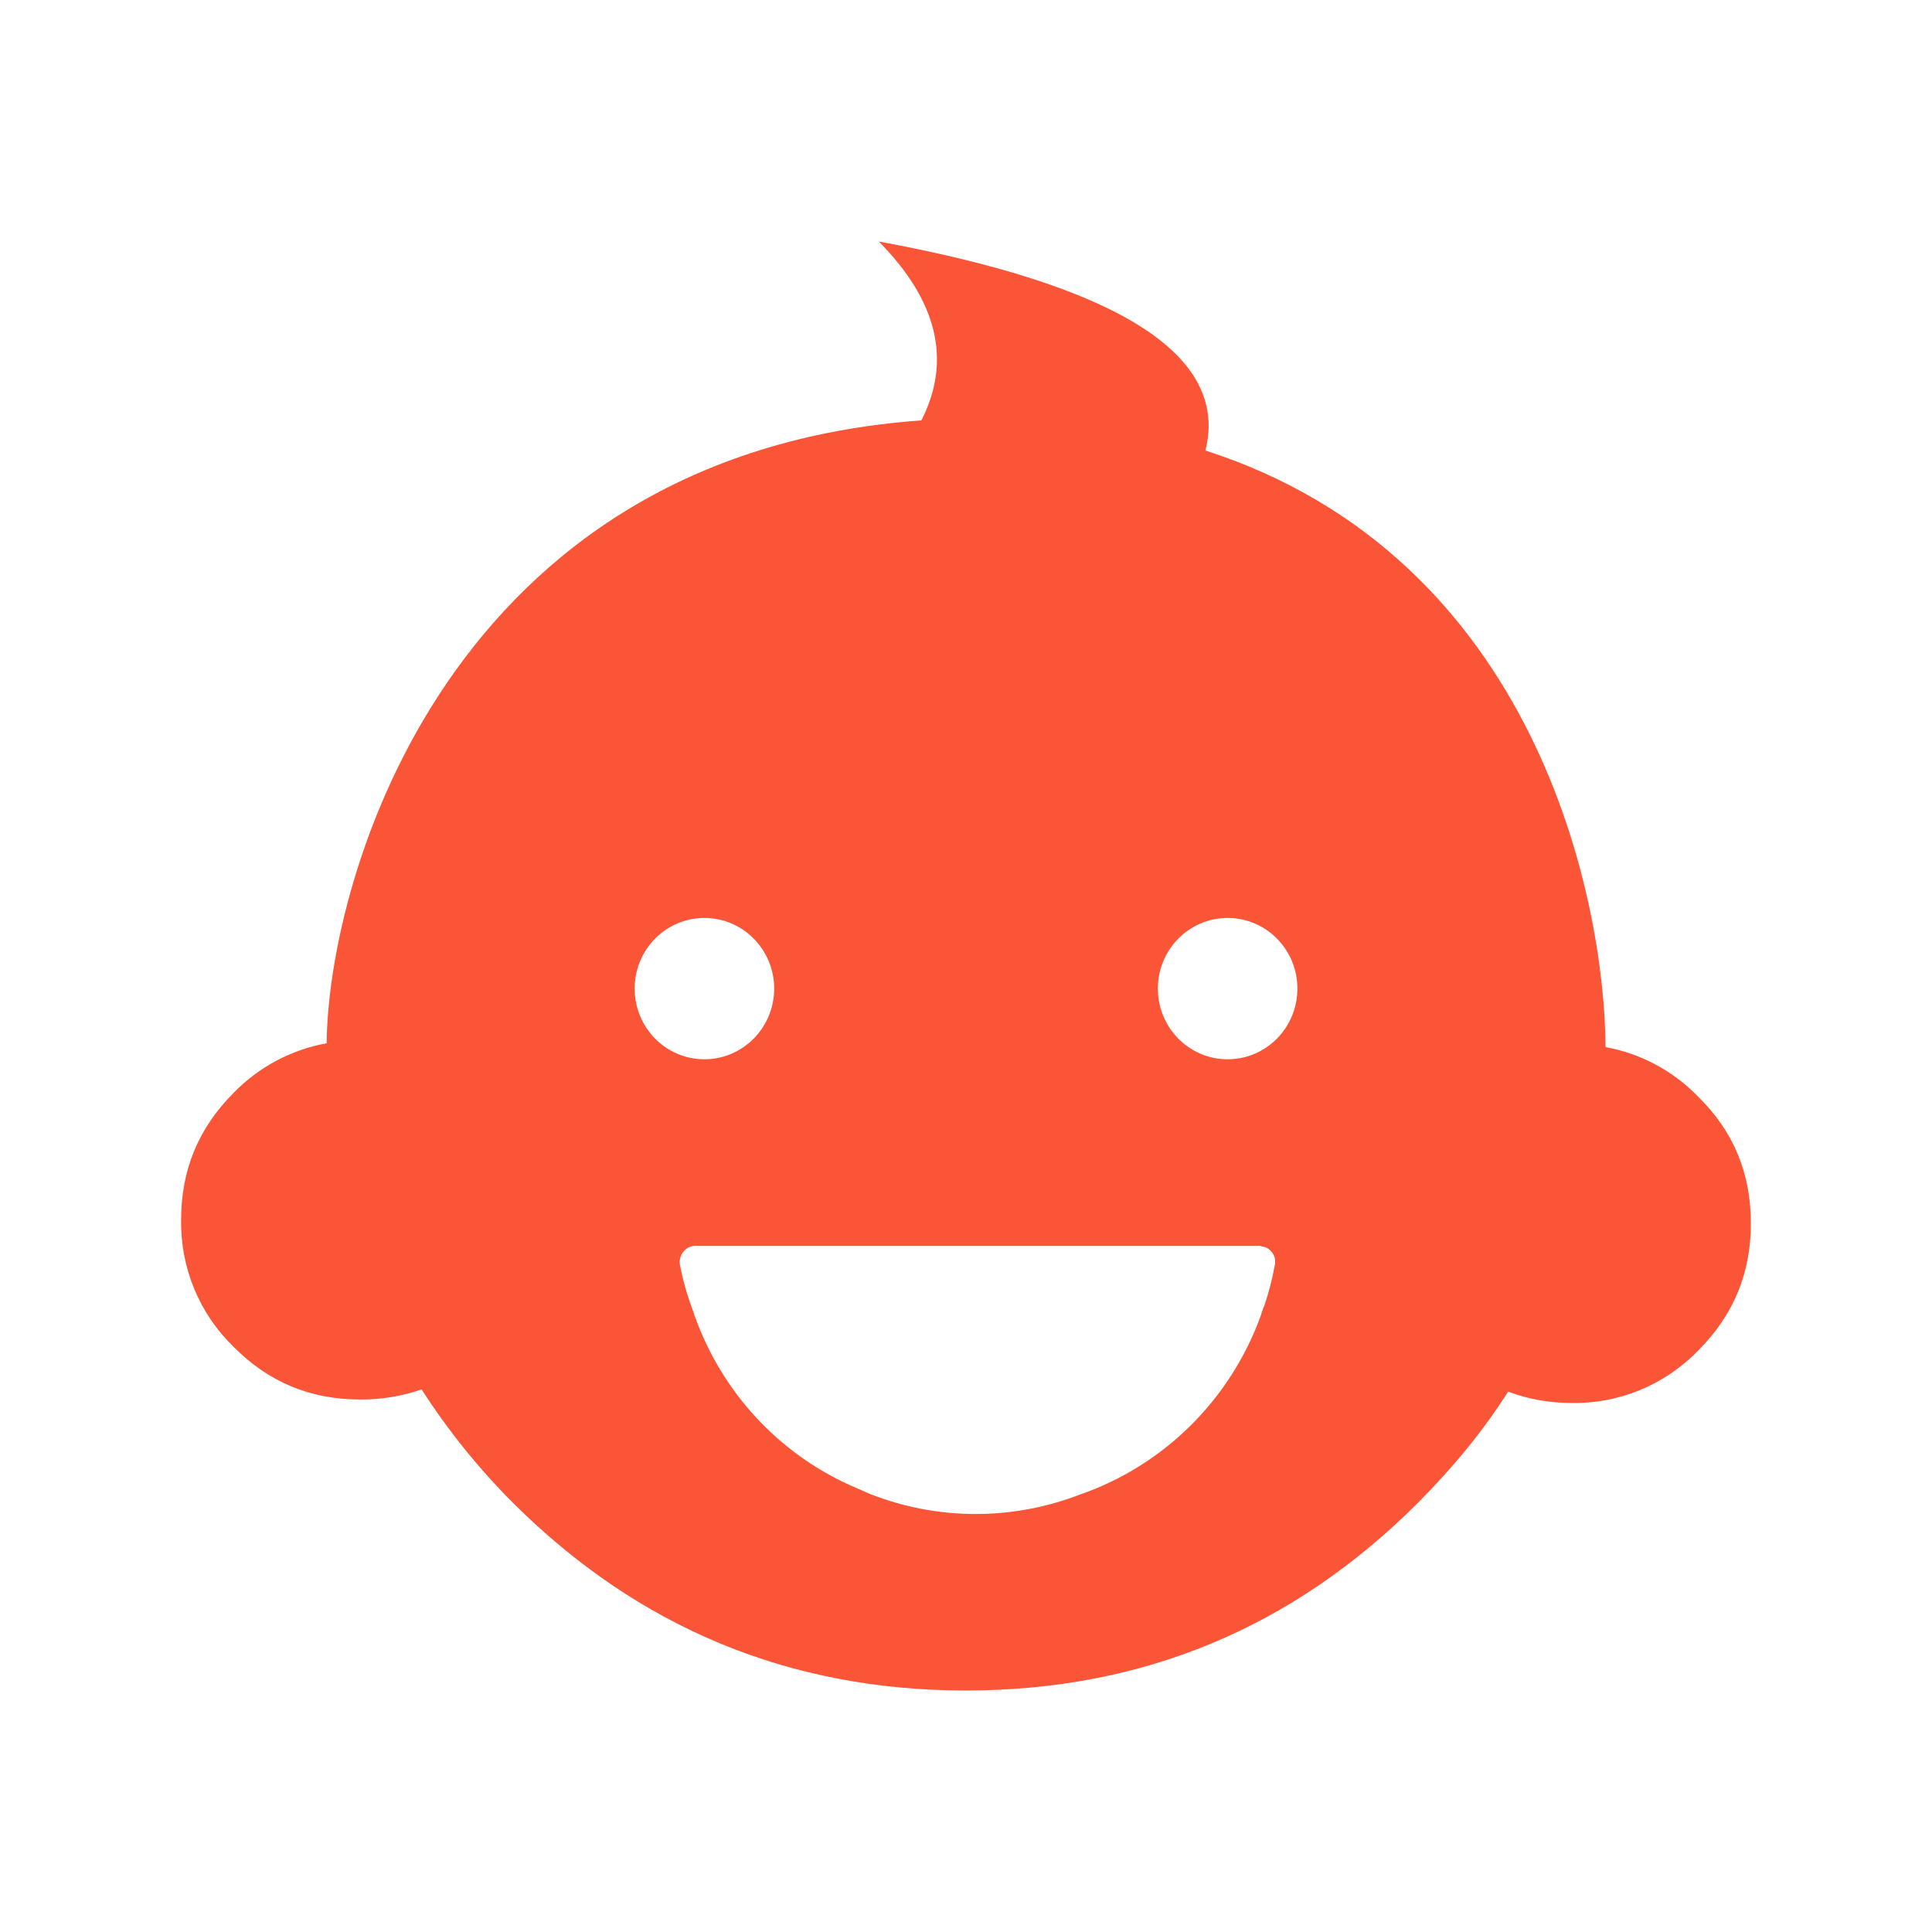 <?xml version="1.0" encoding="UTF-8"?>
<svg width="32px" height="32px" viewBox="0 0 32 32" version="1.1" xmlns="http://www.w3.org/2000/svg" xmlns:xlink="http://www.w3.org/1999/xlink">
    <title>画板备份 7</title>
    <g id="画板备份-7" stroke="none" stroke-width="1" fill="none" fill-rule="evenodd">
        <g id="婴儿安全" transform="translate(3, 4)" fill="#FB5537" fill-rule="nonzero">
            <path d="M17.334,13.545 C17.972,13.545 18.489,13.021 18.489,12.374 C18.489,11.728 17.972,11.204 17.334,11.204 C16.695,11.204 16.178,11.728 16.178,12.374 C16.178,13.021 16.695,13.545 17.334,13.545 M8.667,13.545 C9.305,13.545 9.823,13.021 9.823,12.374 C9.823,11.728 9.305,11.204 8.667,11.204 C8.029,11.204 7.512,11.728 7.512,12.374 C7.512,13.021 8.029,13.545 8.667,13.545 M18.111,16.826 C18.099,16.783 18.075,16.745 18.042,16.715 C18.006,16.674 17.955,16.649 17.901,16.645 C17.878,16.635 17.854,16.632 17.829,16.636 L8.517,16.636 C8.448,16.635 8.382,16.664 8.335,16.715 C8.296,16.754 8.271,16.804 8.262,16.859 C8.257,16.873 8.257,16.886 8.257,16.9 C8.257,16.93 8.262,16.961 8.27,16.99 C8.324,17.251 8.397,17.507 8.497,17.76 L8.497,17.779 C8.505,17.788 8.505,17.801 8.511,17.808 C8.958,19.054 9.886,20.061 11.081,20.601 C11.191,20.647 11.296,20.693 11.398,20.74 C12.52,21.184 13.764,21.189 14.889,20.754 C16.271,20.275 17.368,19.194 17.877,17.807 C17.896,17.748 17.913,17.683 17.942,17.624 C17.948,17.617 17.948,17.609 17.948,17.603 C18.02,17.396 18.072,17.179 18.113,16.964 C18.113,16.958 18.113,16.949 18.118,16.944 C18.122,16.905 18.12,16.866 18.113,16.826 L18.111,16.826 L18.111,16.826 Z M16.966,3.462 C22.454,5.231 23.578,10.908 23.593,13.343 C24.179,13.45 24.717,13.739 25.129,14.167 C25.714,14.741 26,15.433 26,16.263 C26,17.087 25.714,17.782 25.129,18.367 C24.577,18.938 23.816,19.253 23.027,19.237 C22.647,19.237 22.306,19.172 21.979,19.049 C21.567,19.702 21.065,20.308 20.481,20.896 C18.414,22.961 15.925,24 12.996,24 C10.078,24 7.575,22.961 5.502,20.897 C4.93,20.326 4.421,19.694 3.983,19.013 C3.655,19.126 3.311,19.183 2.964,19.18 C2.141,19.18 1.446,18.891 0.871,18.309 C0.303,17.762 -0.013,16.998 0,16.203 C0,15.379 0.286,14.686 0.871,14.1 C1.287,13.671 1.825,13.386 2.41,13.28 C2.439,10.529 4.427,3.528 12.26,2.963 L12.279,2.927 C12.759,1.95 12.519,0.976 11.556,0 C15.557,0.737 17.358,1.891 16.966,3.462" id="形状"></path>
        </g>
    </g>
</svg>